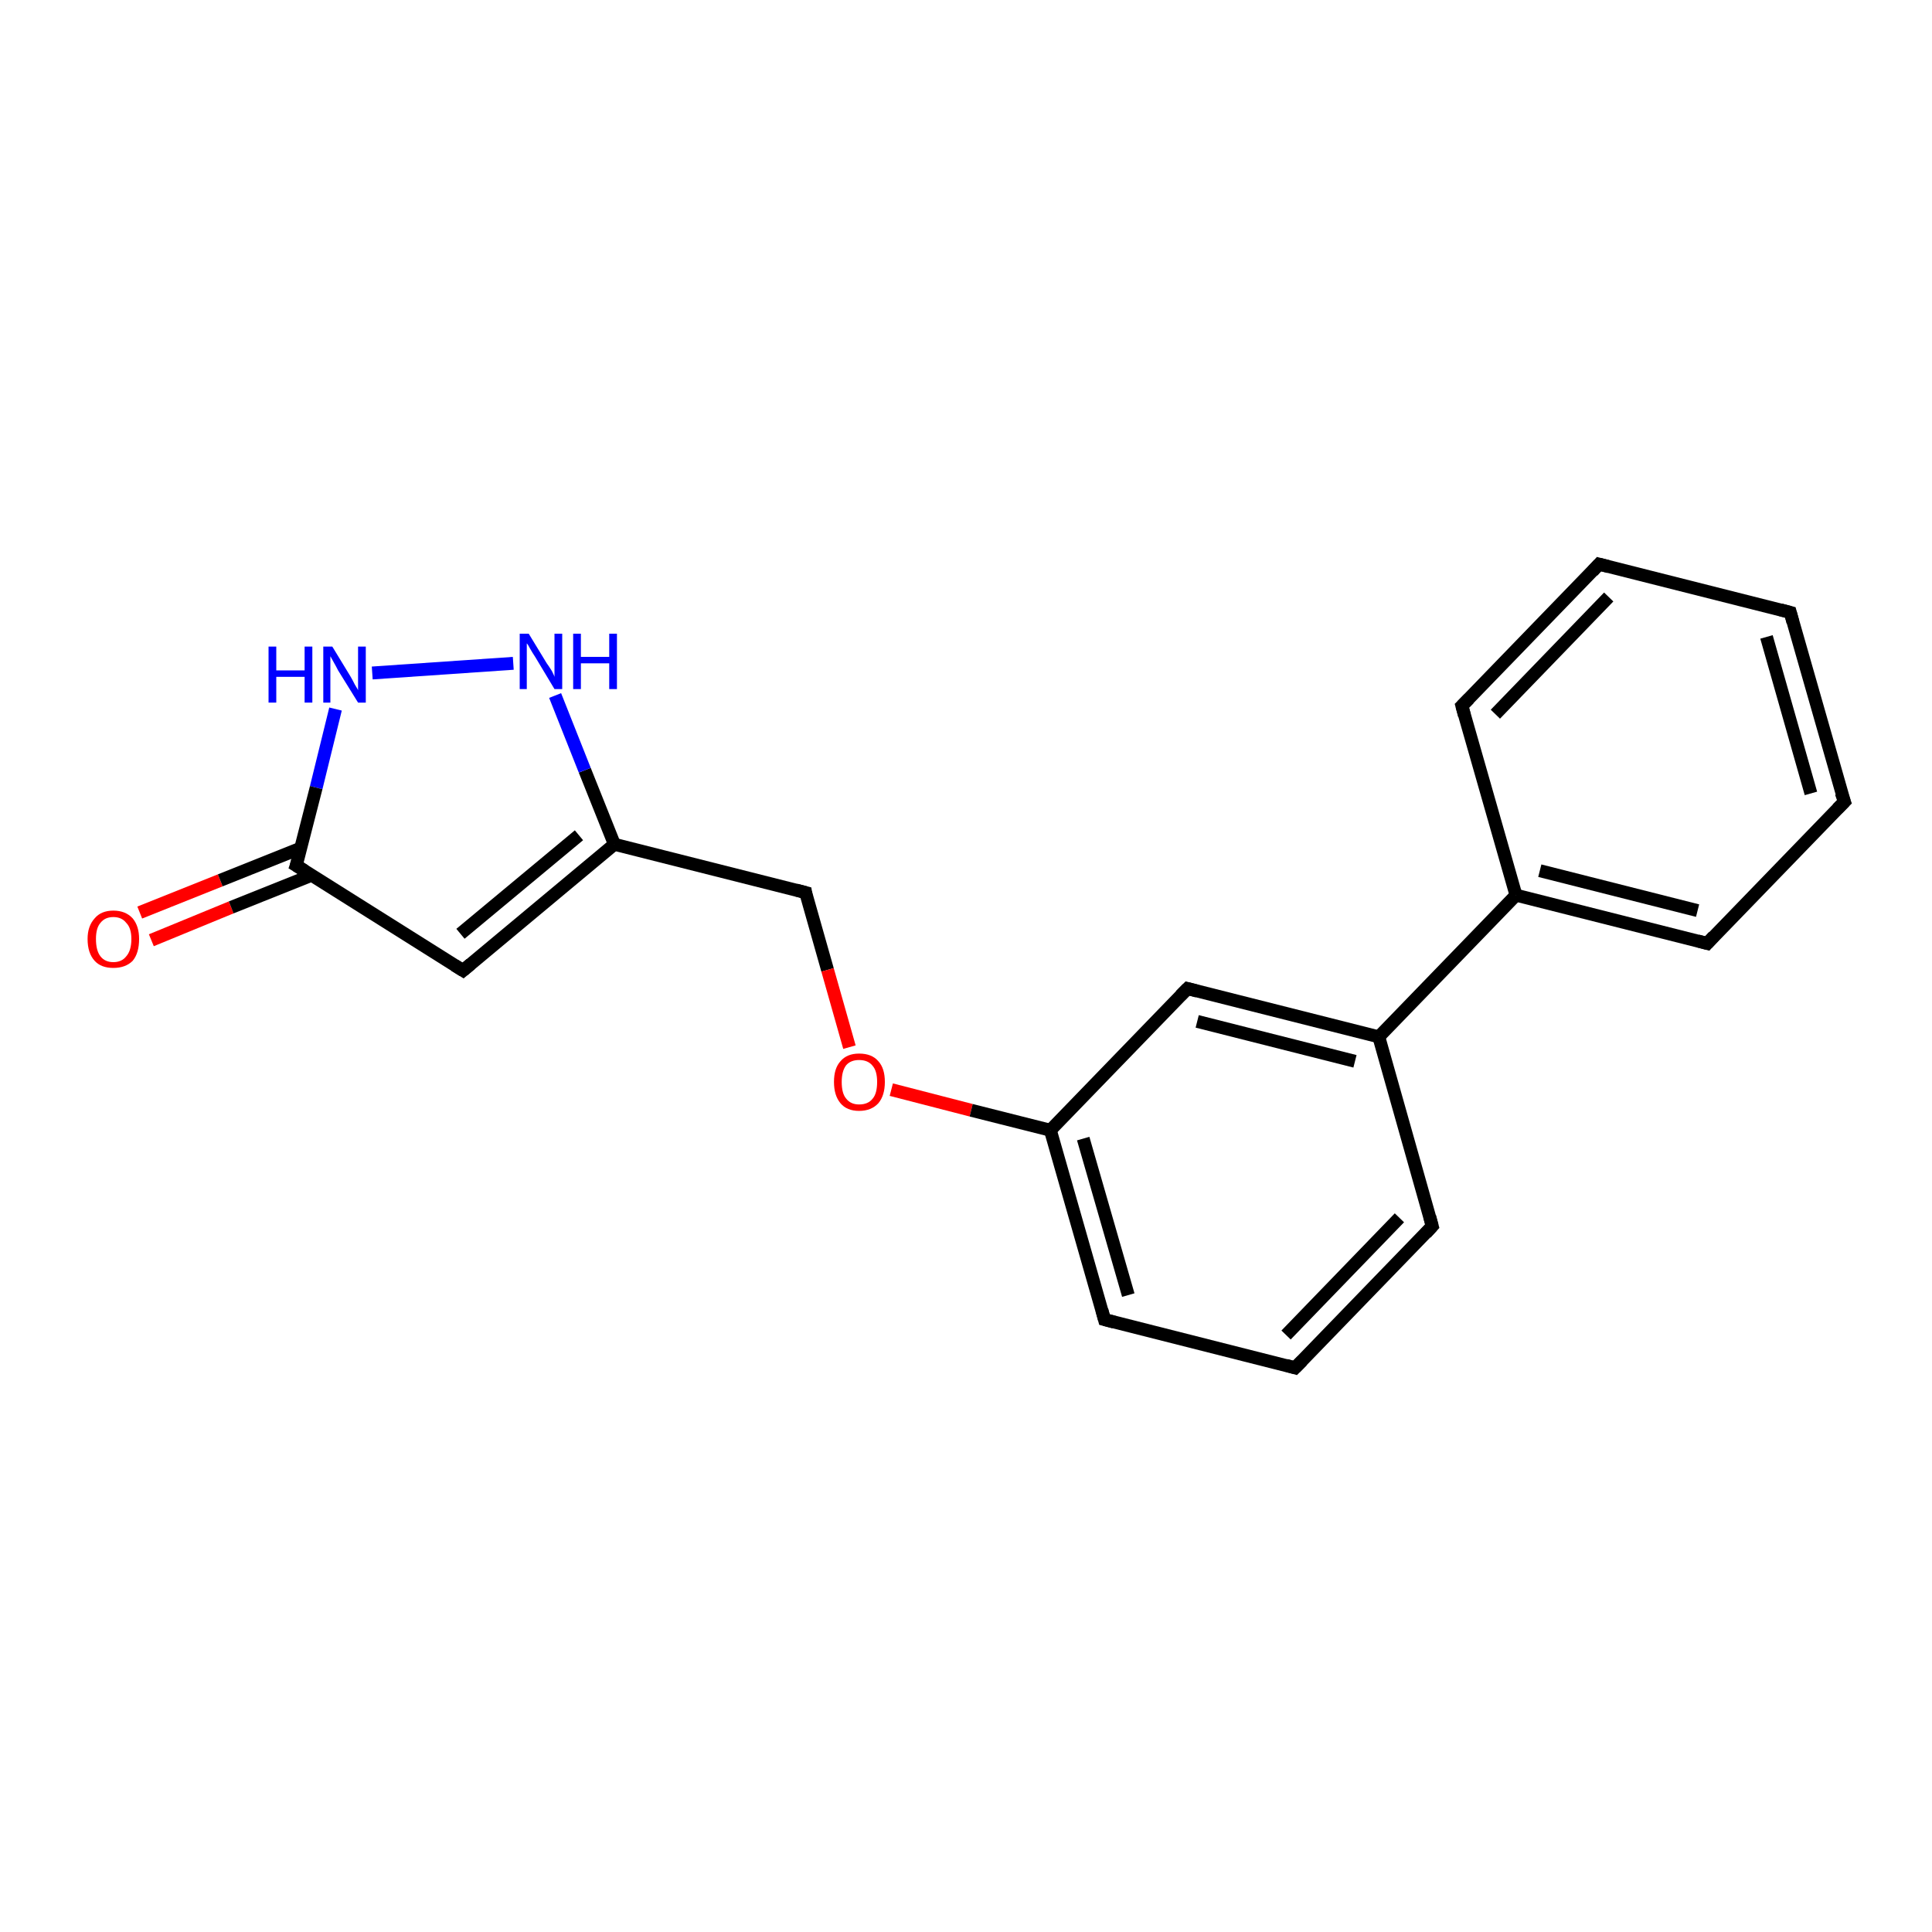 <?xml version='1.0' encoding='iso-8859-1'?>
<svg version='1.1' baseProfile='full'
              xmlns='http://www.w3.org/2000/svg'
                      xmlns:rdkit='http://www.rdkit.org/xml'
                      xmlns:xlink='http://www.w3.org/1999/xlink'
                  xml:space='preserve'
width='300px' height='300px' viewBox='0 0 300 300'>
<!-- END OF HEADER -->
<rect style='opacity:1.0;fill:#FFFFFF;stroke:none' width='300.0' height='300.0' x='0.0' y='0.0'> </rect>
<path class='bond-0 atom-0 atom-1' d='M 21.7,141.7 L 34.2,136.7' style='fill:none;fill-rule:evenodd;stroke:#FF0000;stroke-width:2.0px;stroke-linecap:butt;stroke-linejoin:miter;stroke-opacity:1' />
<path class='bond-0 atom-0 atom-1' d='M 34.2,136.7 L 46.7,131.7' style='fill:none;fill-rule:evenodd;stroke:#000000;stroke-width:2.0px;stroke-linecap:butt;stroke-linejoin:miter;stroke-opacity:1' />
<path class='bond-0 atom-0 atom-1' d='M 23.5,146.0 L 35.9,140.9' style='fill:none;fill-rule:evenodd;stroke:#FF0000;stroke-width:2.0px;stroke-linecap:butt;stroke-linejoin:miter;stroke-opacity:1' />
<path class='bond-0 atom-0 atom-1' d='M 35.9,140.9 L 48.4,135.9' style='fill:none;fill-rule:evenodd;stroke:#000000;stroke-width:2.0px;stroke-linecap:butt;stroke-linejoin:miter;stroke-opacity:1' />
<path class='bond-1 atom-1 atom-2' d='M 46.0,134.4 L 71.9,150.7' style='fill:none;fill-rule:evenodd;stroke:#000000;stroke-width:2.0px;stroke-linecap:butt;stroke-linejoin:miter;stroke-opacity:1' />
<path class='bond-2 atom-2 atom-3' d='M 71.9,150.7 L 95.4,131.1' style='fill:none;fill-rule:evenodd;stroke:#000000;stroke-width:2.0px;stroke-linecap:butt;stroke-linejoin:miter;stroke-opacity:1' />
<path class='bond-2 atom-2 atom-3' d='M 71.5,145.0 L 89.9,129.7' style='fill:none;fill-rule:evenodd;stroke:#000000;stroke-width:2.0px;stroke-linecap:butt;stroke-linejoin:miter;stroke-opacity:1' />
<path class='bond-3 atom-3 atom-4' d='M 95.4,131.1 L 125.1,138.6' style='fill:none;fill-rule:evenodd;stroke:#000000;stroke-width:2.0px;stroke-linecap:butt;stroke-linejoin:miter;stroke-opacity:1' />
<path class='bond-4 atom-4 atom-5' d='M 125.1,138.6 L 128.5,150.6' style='fill:none;fill-rule:evenodd;stroke:#000000;stroke-width:2.0px;stroke-linecap:butt;stroke-linejoin:miter;stroke-opacity:1' />
<path class='bond-4 atom-4 atom-5' d='M 128.5,150.6 L 131.9,162.6' style='fill:none;fill-rule:evenodd;stroke:#FF0000;stroke-width:2.0px;stroke-linecap:butt;stroke-linejoin:miter;stroke-opacity:1' />
<path class='bond-5 atom-5 atom-6' d='M 138.4,169.2 L 150.8,172.4' style='fill:none;fill-rule:evenodd;stroke:#FF0000;stroke-width:2.0px;stroke-linecap:butt;stroke-linejoin:miter;stroke-opacity:1' />
<path class='bond-5 atom-5 atom-6' d='M 150.8,172.4 L 163.1,175.5' style='fill:none;fill-rule:evenodd;stroke:#000000;stroke-width:2.0px;stroke-linecap:butt;stroke-linejoin:miter;stroke-opacity:1' />
<path class='bond-6 atom-6 atom-7' d='M 163.1,175.5 L 171.5,204.9' style='fill:none;fill-rule:evenodd;stroke:#000000;stroke-width:2.0px;stroke-linecap:butt;stroke-linejoin:miter;stroke-opacity:1' />
<path class='bond-6 atom-6 atom-7' d='M 168.2,176.8 L 175.2,201.1' style='fill:none;fill-rule:evenodd;stroke:#000000;stroke-width:2.0px;stroke-linecap:butt;stroke-linejoin:miter;stroke-opacity:1' />
<path class='bond-7 atom-7 atom-8' d='M 171.5,204.9 L 201.1,212.4' style='fill:none;fill-rule:evenodd;stroke:#000000;stroke-width:2.0px;stroke-linecap:butt;stroke-linejoin:miter;stroke-opacity:1' />
<path class='bond-8 atom-8 atom-9' d='M 201.1,212.4 L 222.4,190.4' style='fill:none;fill-rule:evenodd;stroke:#000000;stroke-width:2.0px;stroke-linecap:butt;stroke-linejoin:miter;stroke-opacity:1' />
<path class='bond-8 atom-8 atom-9' d='M 199.7,207.3 L 217.3,189.1' style='fill:none;fill-rule:evenodd;stroke:#000000;stroke-width:2.0px;stroke-linecap:butt;stroke-linejoin:miter;stroke-opacity:1' />
<path class='bond-9 atom-9 atom-10' d='M 222.4,190.4 L 214.1,161.0' style='fill:none;fill-rule:evenodd;stroke:#000000;stroke-width:2.0px;stroke-linecap:butt;stroke-linejoin:miter;stroke-opacity:1' />
<path class='bond-10 atom-10 atom-11' d='M 214.1,161.0 L 235.4,139.0' style='fill:none;fill-rule:evenodd;stroke:#000000;stroke-width:2.0px;stroke-linecap:butt;stroke-linejoin:miter;stroke-opacity:1' />
<path class='bond-11 atom-11 atom-12' d='M 235.4,139.0 L 265.1,146.5' style='fill:none;fill-rule:evenodd;stroke:#000000;stroke-width:2.0px;stroke-linecap:butt;stroke-linejoin:miter;stroke-opacity:1' />
<path class='bond-11 atom-11 atom-12' d='M 239.1,135.2 L 263.6,141.4' style='fill:none;fill-rule:evenodd;stroke:#000000;stroke-width:2.0px;stroke-linecap:butt;stroke-linejoin:miter;stroke-opacity:1' />
<path class='bond-12 atom-12 atom-13' d='M 265.1,146.5 L 286.4,124.5' style='fill:none;fill-rule:evenodd;stroke:#000000;stroke-width:2.0px;stroke-linecap:butt;stroke-linejoin:miter;stroke-opacity:1' />
<path class='bond-13 atom-13 atom-14' d='M 286.4,124.5 L 278.0,95.1' style='fill:none;fill-rule:evenodd;stroke:#000000;stroke-width:2.0px;stroke-linecap:butt;stroke-linejoin:miter;stroke-opacity:1' />
<path class='bond-13 atom-13 atom-14' d='M 281.2,123.2 L 274.3,98.9' style='fill:none;fill-rule:evenodd;stroke:#000000;stroke-width:2.0px;stroke-linecap:butt;stroke-linejoin:miter;stroke-opacity:1' />
<path class='bond-14 atom-14 atom-15' d='M 278.0,95.1 L 248.3,87.6' style='fill:none;fill-rule:evenodd;stroke:#000000;stroke-width:2.0px;stroke-linecap:butt;stroke-linejoin:miter;stroke-opacity:1' />
<path class='bond-15 atom-15 atom-16' d='M 248.3,87.6 L 227.0,109.6' style='fill:none;fill-rule:evenodd;stroke:#000000;stroke-width:2.0px;stroke-linecap:butt;stroke-linejoin:miter;stroke-opacity:1' />
<path class='bond-15 atom-15 atom-16' d='M 249.8,92.7 L 232.2,110.9' style='fill:none;fill-rule:evenodd;stroke:#000000;stroke-width:2.0px;stroke-linecap:butt;stroke-linejoin:miter;stroke-opacity:1' />
<path class='bond-16 atom-10 atom-17' d='M 214.1,161.0 L 184.4,153.5' style='fill:none;fill-rule:evenodd;stroke:#000000;stroke-width:2.0px;stroke-linecap:butt;stroke-linejoin:miter;stroke-opacity:1' />
<path class='bond-16 atom-10 atom-17' d='M 210.4,164.8 L 185.9,158.6' style='fill:none;fill-rule:evenodd;stroke:#000000;stroke-width:2.0px;stroke-linecap:butt;stroke-linejoin:miter;stroke-opacity:1' />
<path class='bond-17 atom-3 atom-18' d='M 95.4,131.1 L 90.8,119.6' style='fill:none;fill-rule:evenodd;stroke:#000000;stroke-width:2.0px;stroke-linecap:butt;stroke-linejoin:miter;stroke-opacity:1' />
<path class='bond-17 atom-3 atom-18' d='M 90.8,119.6 L 86.2,108.0' style='fill:none;fill-rule:evenodd;stroke:#0000FF;stroke-width:2.0px;stroke-linecap:butt;stroke-linejoin:miter;stroke-opacity:1' />
<path class='bond-18 atom-18 atom-19' d='M 79.7,103.0 L 57.8,104.5' style='fill:none;fill-rule:evenodd;stroke:#0000FF;stroke-width:2.0px;stroke-linecap:butt;stroke-linejoin:miter;stroke-opacity:1' />
<path class='bond-19 atom-19 atom-1' d='M 52.1,110.1 L 49.1,122.3' style='fill:none;fill-rule:evenodd;stroke:#0000FF;stroke-width:2.0px;stroke-linecap:butt;stroke-linejoin:miter;stroke-opacity:1' />
<path class='bond-19 atom-19 atom-1' d='M 49.1,122.3 L 46.0,134.4' style='fill:none;fill-rule:evenodd;stroke:#000000;stroke-width:2.0px;stroke-linecap:butt;stroke-linejoin:miter;stroke-opacity:1' />
<path class='bond-20 atom-17 atom-6' d='M 184.4,153.5 L 163.1,175.5' style='fill:none;fill-rule:evenodd;stroke:#000000;stroke-width:2.0px;stroke-linecap:butt;stroke-linejoin:miter;stroke-opacity:1' />
<path class='bond-21 atom-16 atom-11' d='M 227.0,109.6 L 235.4,139.0' style='fill:none;fill-rule:evenodd;stroke:#000000;stroke-width:2.0px;stroke-linecap:butt;stroke-linejoin:miter;stroke-opacity:1' />
<path d='M 47.3,135.2 L 46.0,134.4 L 46.2,133.8' style='fill:none;stroke:#000000;stroke-width:2.0px;stroke-linecap:butt;stroke-linejoin:miter;stroke-opacity:1;' />
<path d='M 70.6,149.9 L 71.9,150.7 L 73.1,149.7' style='fill:none;stroke:#000000;stroke-width:2.0px;stroke-linecap:butt;stroke-linejoin:miter;stroke-opacity:1;' />
<path d='M 123.6,138.2 L 125.1,138.6 L 125.2,139.2' style='fill:none;stroke:#000000;stroke-width:2.0px;stroke-linecap:butt;stroke-linejoin:miter;stroke-opacity:1;' />
<path d='M 171.1,203.4 L 171.5,204.9 L 173.0,205.3' style='fill:none;stroke:#000000;stroke-width:2.0px;stroke-linecap:butt;stroke-linejoin:miter;stroke-opacity:1;' />
<path d='M 199.7,212.0 L 201.1,212.4 L 202.2,211.3' style='fill:none;stroke:#000000;stroke-width:2.0px;stroke-linecap:butt;stroke-linejoin:miter;stroke-opacity:1;' />
<path d='M 221.4,191.5 L 222.4,190.4 L 222.0,188.9' style='fill:none;stroke:#000000;stroke-width:2.0px;stroke-linecap:butt;stroke-linejoin:miter;stroke-opacity:1;' />
<path d='M 263.6,146.1 L 265.1,146.5 L 266.1,145.4' style='fill:none;stroke:#000000;stroke-width:2.0px;stroke-linecap:butt;stroke-linejoin:miter;stroke-opacity:1;' />
<path d='M 285.3,125.6 L 286.4,124.5 L 285.9,123.1' style='fill:none;stroke:#000000;stroke-width:2.0px;stroke-linecap:butt;stroke-linejoin:miter;stroke-opacity:1;' />
<path d='M 278.4,96.6 L 278.0,95.1 L 276.5,94.7' style='fill:none;stroke:#000000;stroke-width:2.0px;stroke-linecap:butt;stroke-linejoin:miter;stroke-opacity:1;' />
<path d='M 249.8,88.0 L 248.3,87.6 L 247.3,88.7' style='fill:none;stroke:#000000;stroke-width:2.0px;stroke-linecap:butt;stroke-linejoin:miter;stroke-opacity:1;' />
<path d='M 228.1,108.5 L 227.0,109.6 L 227.4,111.1' style='fill:none;stroke:#000000;stroke-width:2.0px;stroke-linecap:butt;stroke-linejoin:miter;stroke-opacity:1;' />
<path d='M 185.9,153.9 L 184.4,153.5 L 183.3,154.6' style='fill:none;stroke:#000000;stroke-width:2.0px;stroke-linecap:butt;stroke-linejoin:miter;stroke-opacity:1;' />
<path class='atom-0' d='M 13.6 145.8
Q 13.6 143.8, 14.7 142.6
Q 15.7 141.4, 17.6 141.4
Q 19.5 141.4, 20.6 142.6
Q 21.6 143.8, 21.6 145.8
Q 21.6 148.0, 20.6 149.2
Q 19.5 150.3, 17.6 150.3
Q 15.7 150.3, 14.7 149.2
Q 13.6 148.0, 13.6 145.8
M 17.6 149.4
Q 18.9 149.4, 19.6 148.5
Q 20.4 147.6, 20.4 145.8
Q 20.4 144.1, 19.6 143.3
Q 18.9 142.4, 17.6 142.4
Q 16.3 142.4, 15.6 143.3
Q 14.9 144.1, 14.9 145.8
Q 14.9 147.6, 15.6 148.5
Q 16.3 149.4, 17.6 149.4
' fill='#FF0000'/>
<path class='atom-5' d='M 129.5 168.0
Q 129.5 165.9, 130.5 164.8
Q 131.5 163.6, 133.4 163.6
Q 135.4 163.6, 136.4 164.8
Q 137.4 165.9, 137.4 168.0
Q 137.4 170.1, 136.4 171.3
Q 135.3 172.5, 133.4 172.5
Q 131.5 172.5, 130.5 171.3
Q 129.5 170.1, 129.5 168.0
M 133.4 171.5
Q 134.8 171.5, 135.5 170.6
Q 136.2 169.8, 136.2 168.0
Q 136.2 166.3, 135.5 165.5
Q 134.8 164.6, 133.4 164.6
Q 132.1 164.6, 131.4 165.4
Q 130.7 166.3, 130.7 168.0
Q 130.7 169.8, 131.4 170.6
Q 132.1 171.5, 133.4 171.5
' fill='#FF0000'/>
<path class='atom-18' d='M 82.1 98.4
L 84.9 103.0
Q 85.2 103.4, 85.7 104.2
Q 86.1 105.0, 86.1 105.1
L 86.1 98.4
L 87.3 98.4
L 87.3 107.0
L 86.1 107.0
L 83.1 102.0
Q 82.7 101.4, 82.3 100.7
Q 82.0 100.1, 81.8 99.9
L 81.8 107.0
L 80.7 107.0
L 80.7 98.4
L 82.1 98.4
' fill='#0000FF'/>
<path class='atom-18' d='M 89.0 98.4
L 90.2 98.4
L 90.2 102.0
L 94.6 102.0
L 94.6 98.4
L 95.8 98.4
L 95.8 107.0
L 94.6 107.0
L 94.6 103.0
L 90.2 103.0
L 90.2 107.0
L 89.0 107.0
L 89.0 98.4
' fill='#0000FF'/>
<path class='atom-19' d='M 41.7 100.4
L 42.9 100.4
L 42.9 104.1
L 47.3 104.1
L 47.3 100.4
L 48.5 100.4
L 48.5 109.1
L 47.3 109.1
L 47.3 105.1
L 42.9 105.1
L 42.9 109.1
L 41.7 109.1
L 41.7 100.4
' fill='#0000FF'/>
<path class='atom-19' d='M 51.6 100.4
L 54.4 105.0
Q 54.7 105.5, 55.1 106.3
Q 55.6 107.1, 55.6 107.2
L 55.6 100.4
L 56.8 100.4
L 56.8 109.1
L 55.6 109.1
L 52.5 104.1
Q 52.2 103.5, 51.8 102.8
Q 51.4 102.1, 51.3 101.9
L 51.3 109.1
L 50.2 109.1
L 50.2 100.4
L 51.6 100.4
' fill='#0000FF'/>
</svg>
